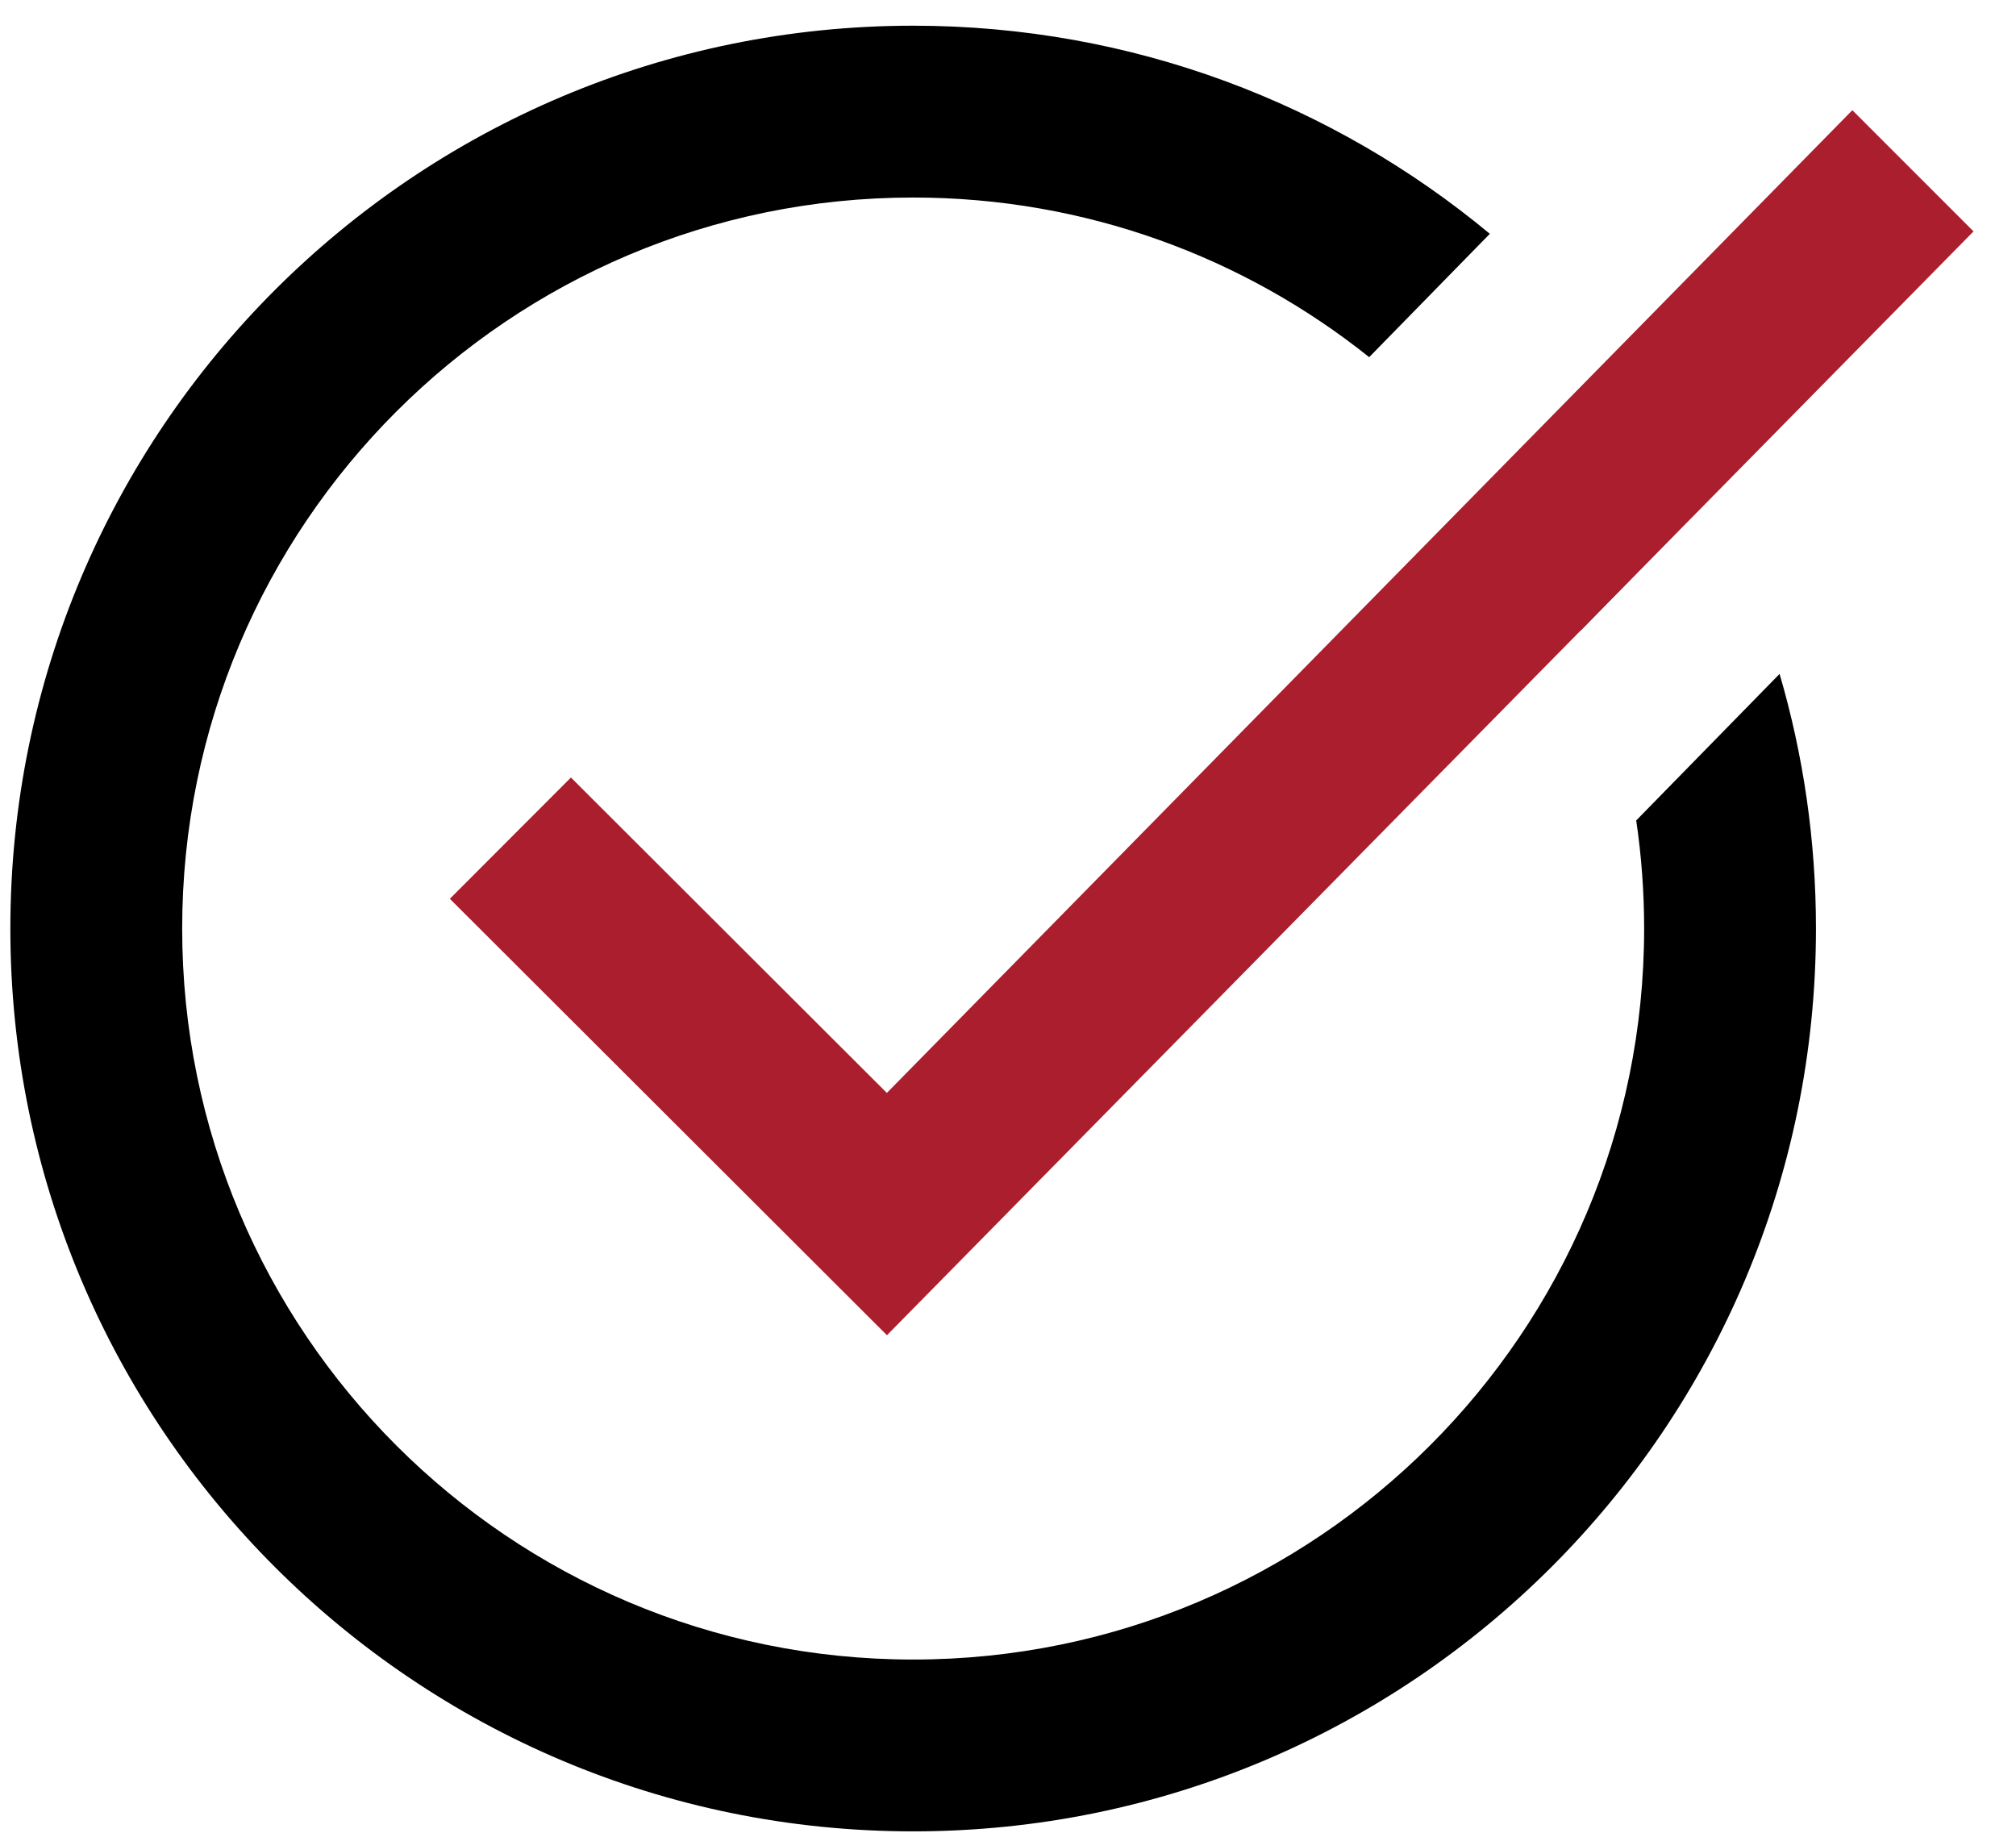 <?xml version="1.0" encoding="UTF-8"?> <svg xmlns="http://www.w3.org/2000/svg" width="44" height="40" viewBox="0 0 44 40" fill="none"><path fill-rule="evenodd" clip-rule="evenodd" d="M19.93 36.219C28.741 36.219 35.884 29.076 35.884 20.265C35.884 19.463 35.825 18.676 35.711 17.906L38.84 14.708C39.357 16.47 39.634 18.335 39.634 20.265C39.634 31.147 30.812 39.969 19.93 39.969C9.048 39.969 0.226 31.147 0.226 20.265C0.226 9.383 9.048 0.561 19.93 0.561C24.715 0.561 29.102 2.267 32.516 5.103L29.883 7.795C27.154 5.615 23.695 4.311 19.93 4.311C11.119 4.311 3.976 11.454 3.976 20.265C3.976 29.076 11.119 36.219 19.93 36.219ZM37.28 10.917C36.677 9.801 35.97 8.749 35.17 7.775L32.529 10.475C33.311 11.48 33.975 12.581 34.501 13.758L37.28 10.917Z" fill="black"></path><path fill-rule="evenodd" clip-rule="evenodd" d="M43.073 5.05L19.358 29.141L9.818 19.616L12.461 16.969L19.356 23.853L40.428 2.405L43.073 5.05Z" fill="#AA1E2D"></path></svg> 